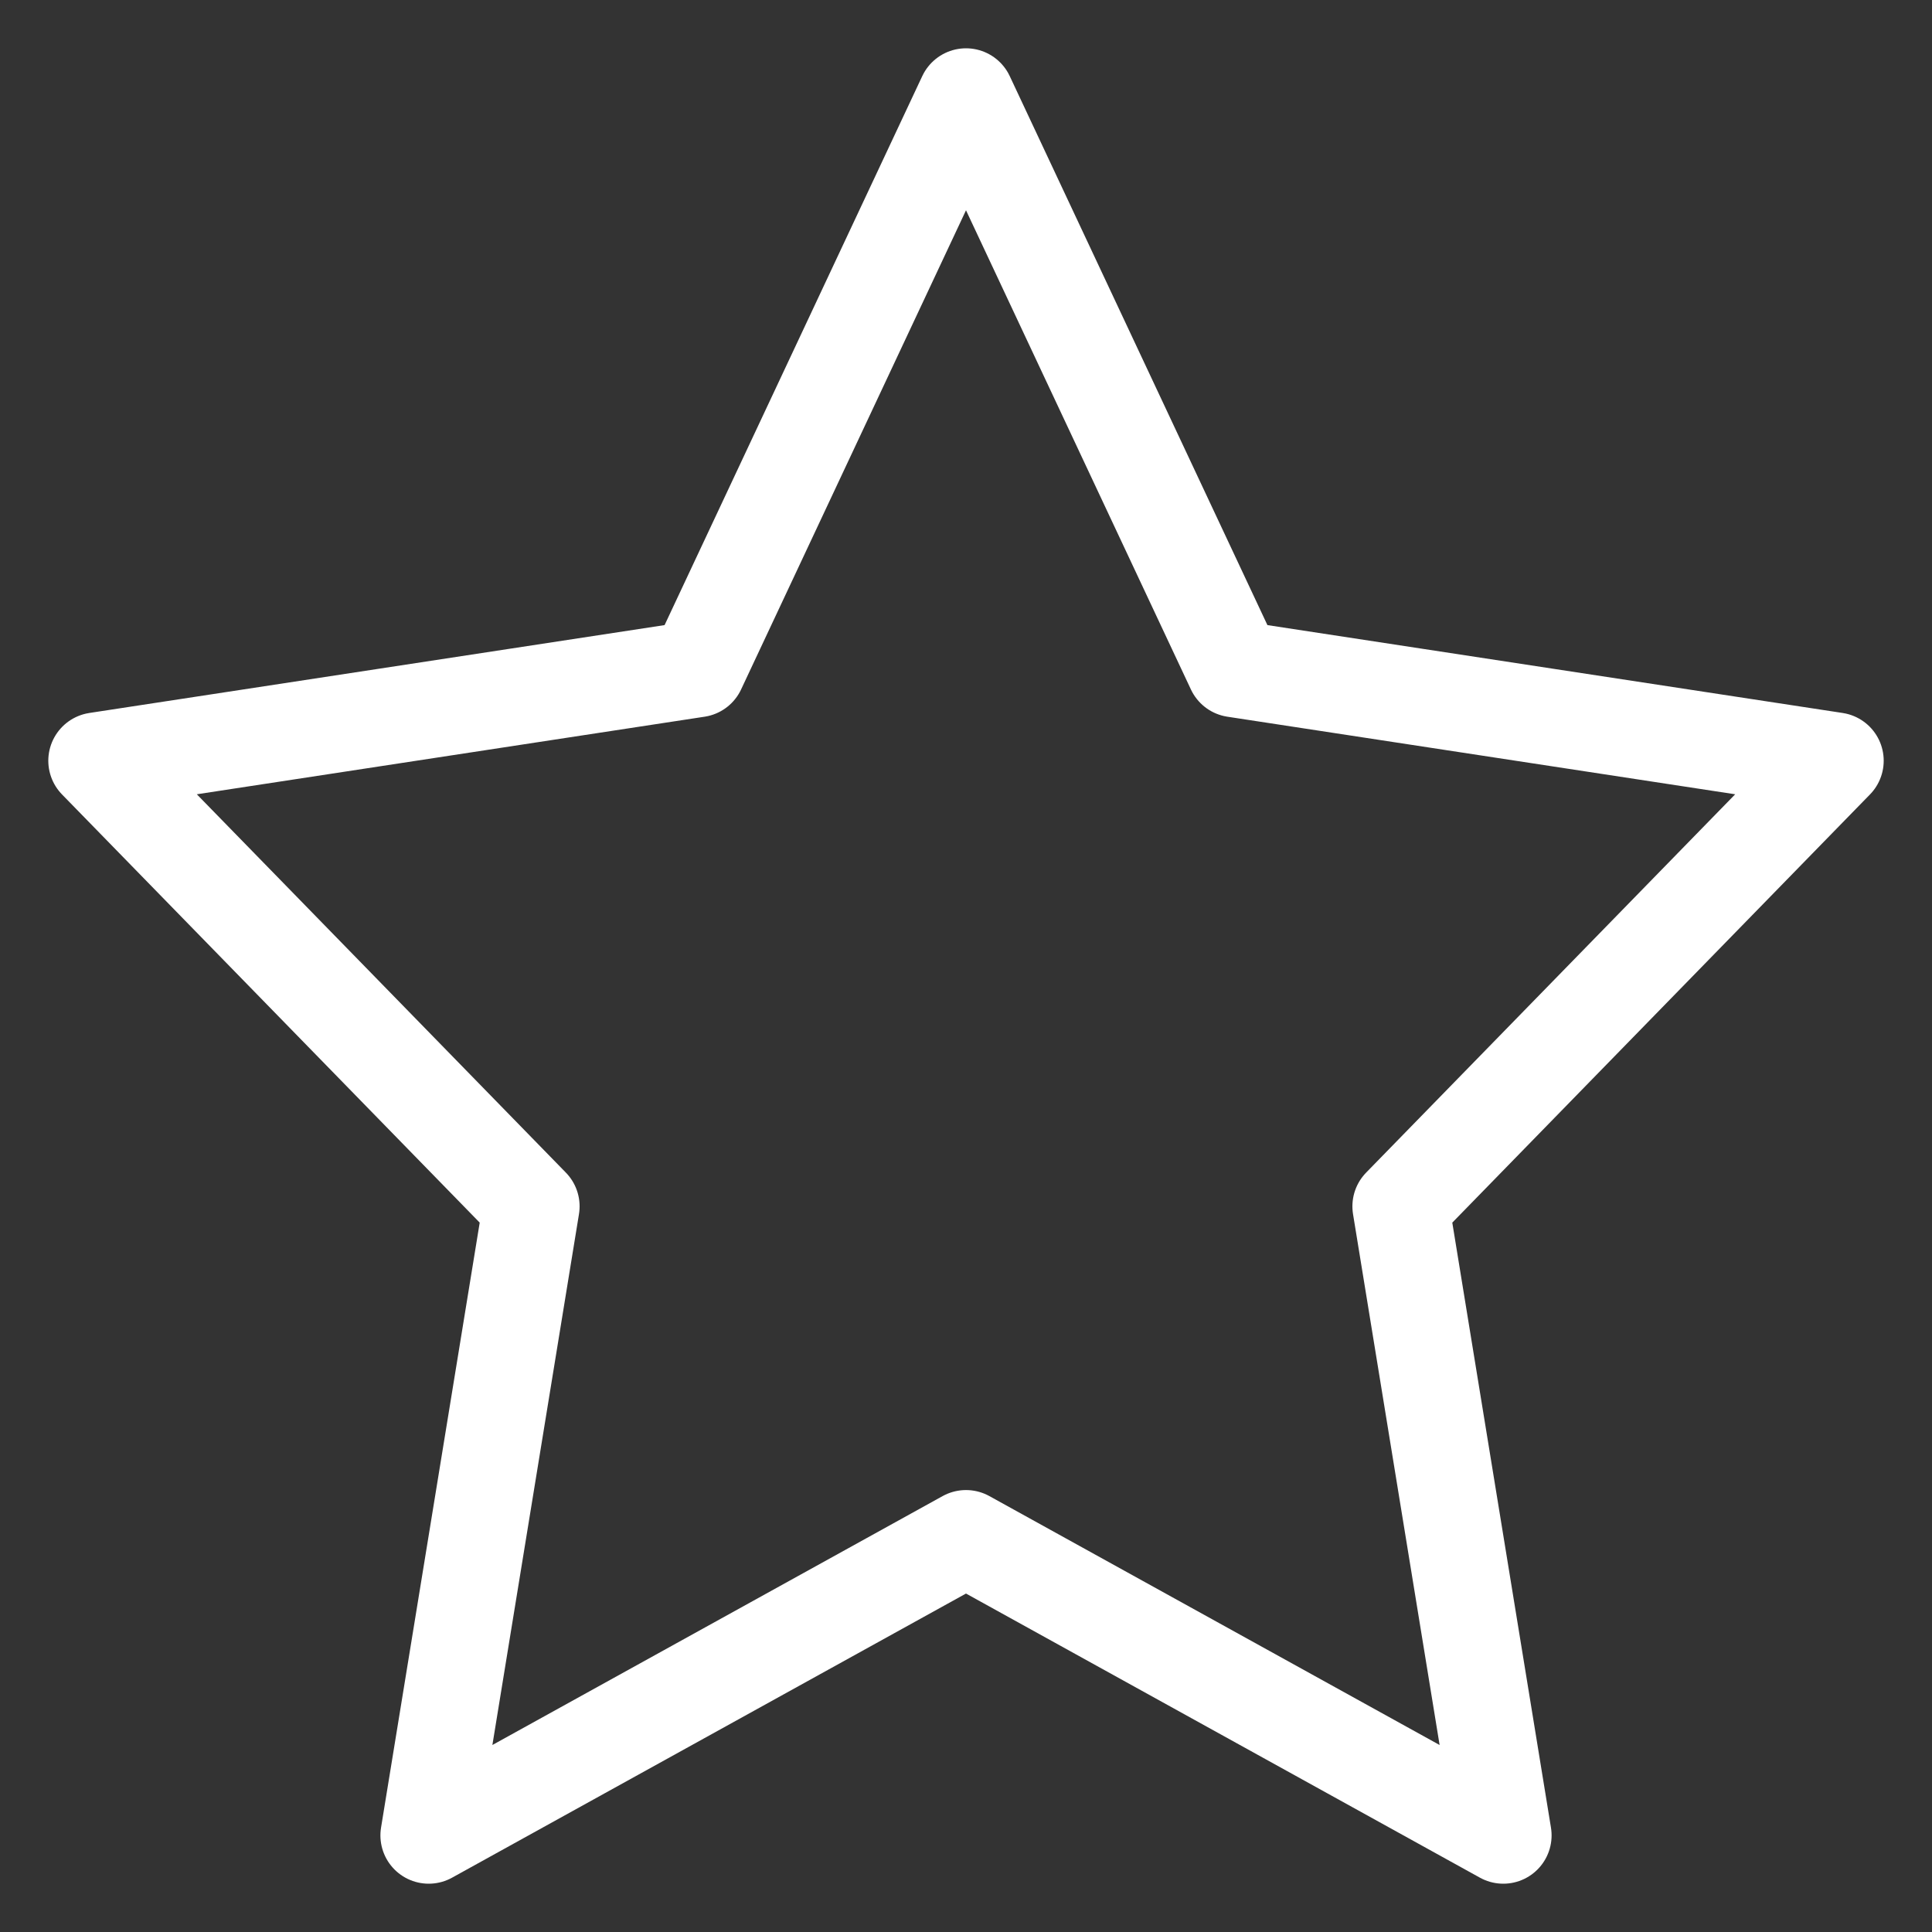 <?xml version="1.0" encoding="UTF-8"?> <svg xmlns="http://www.w3.org/2000/svg" width="20" height="20" viewBox="0 0 20 20" fill="none"><rect x="0" y="0" width="20" height="20" fill="#333333" stroke="none"/><path fill-rule="evenodd" clip-rule="evenodd" d="M10 15.925L4.438 19L5.5 12.488L1 7.875L7.219 6.925L10 1L12.781 6.925L19 7.875L14.5 12.488L15.562 19L10 15.925Z" stroke="white" stroke-linecap="round" stroke-linejoin="round"></path></svg> 
